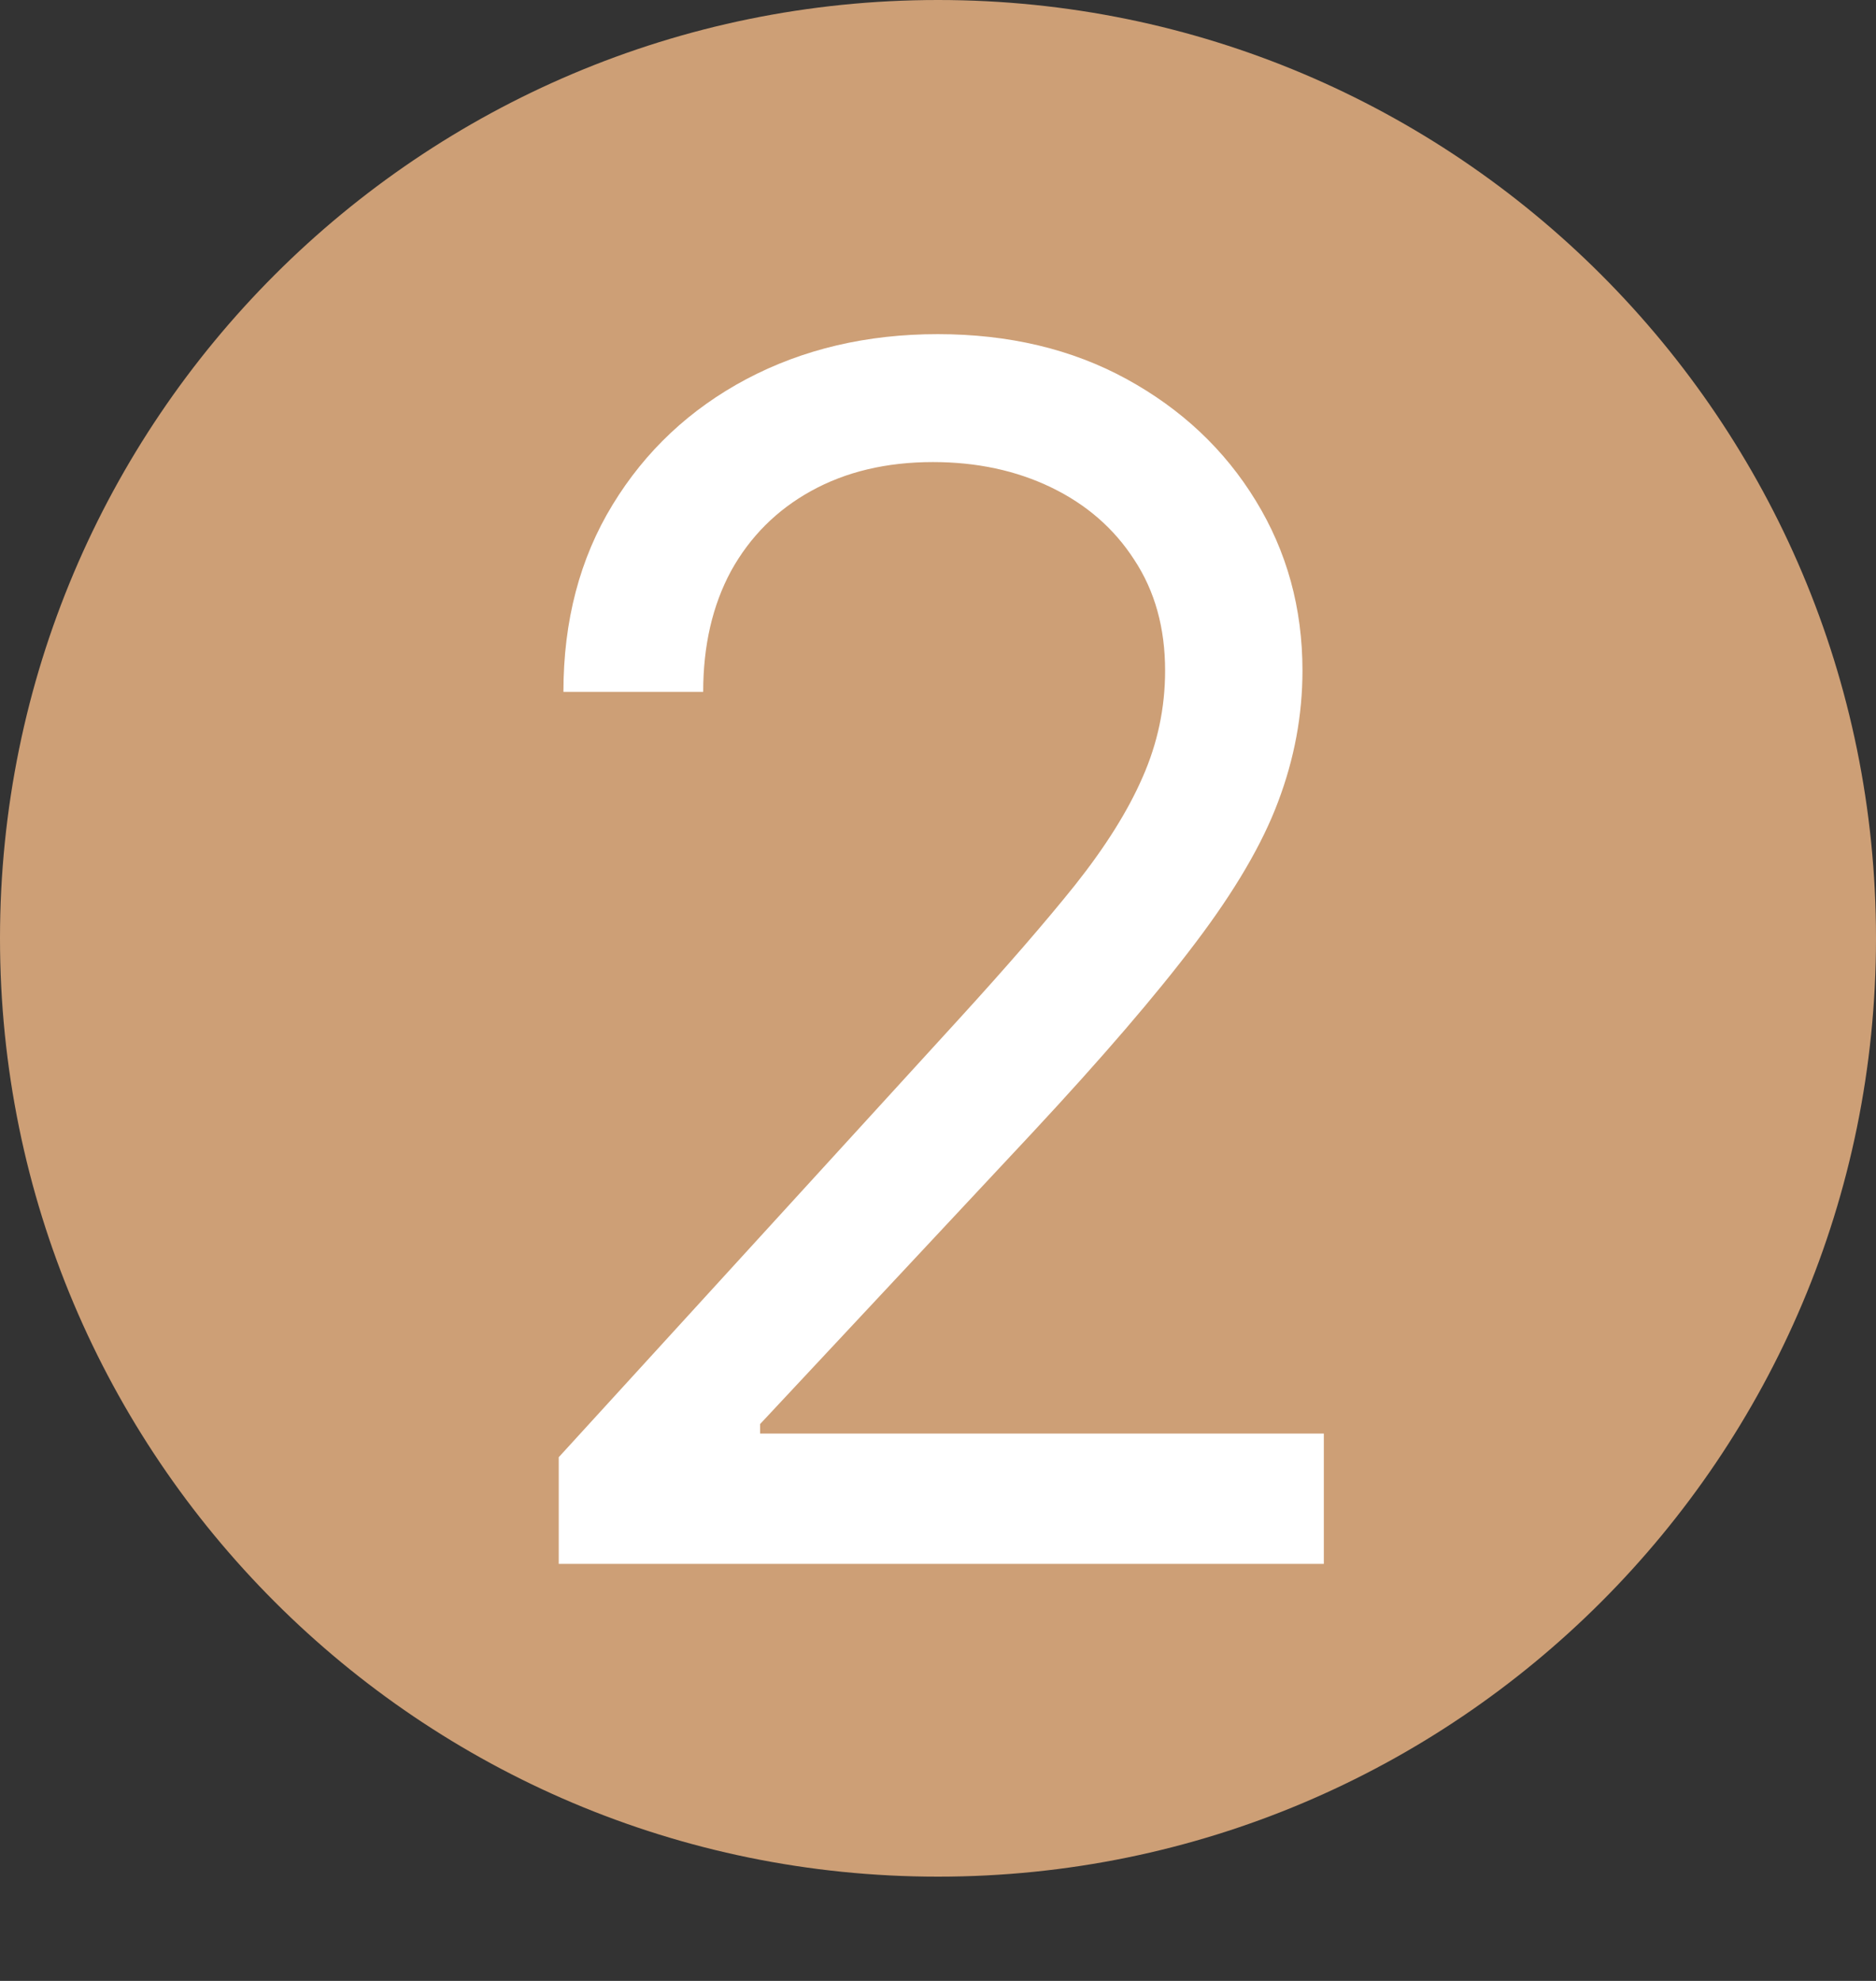 <?xml version="1.0" encoding="UTF-8"?> <svg xmlns="http://www.w3.org/2000/svg" width="18" height="19" viewBox="0 0 18 19" fill="none"><rect x="0" y="0" width="18" height="19" fill="#333333" stroke="none"/> <path d="M18 9C18 13.971 13.971 18 9 18C4.029 18 0 13.971 0 9C0 4.029 4.029 0 9 0C13.971 0 18 4.029 18 9Z" fill="#CD9F76"></path> <path d="M5.361 15V13.977L9.202 9.773C9.652 9.28 10.024 8.852 10.315 8.489C10.607 8.121 10.823 7.777 10.963 7.455C11.107 7.129 11.179 6.788 11.179 6.432C11.179 6.023 11.081 5.669 10.883 5.369C10.69 5.07 10.425 4.839 10.088 4.676C9.751 4.513 9.372 4.432 8.952 4.432C8.505 4.432 8.115 4.525 7.781 4.71C7.452 4.892 7.196 5.148 7.014 5.477C6.836 5.807 6.747 6.193 6.747 6.636H5.406C5.406 5.955 5.563 5.356 5.878 4.841C6.192 4.326 6.62 3.924 7.162 3.636C7.707 3.348 8.319 3.205 8.997 3.205C9.679 3.205 10.283 3.348 10.81 3.636C11.336 3.924 11.749 4.312 12.048 4.801C12.348 5.29 12.497 5.833 12.497 6.432C12.497 6.86 12.419 7.278 12.264 7.688C12.113 8.093 11.848 8.545 11.469 9.045C11.094 9.542 10.573 10.148 9.906 10.864L7.293 13.659V13.75H12.702V15H5.361Z" fill="white"></path> </svg> 
